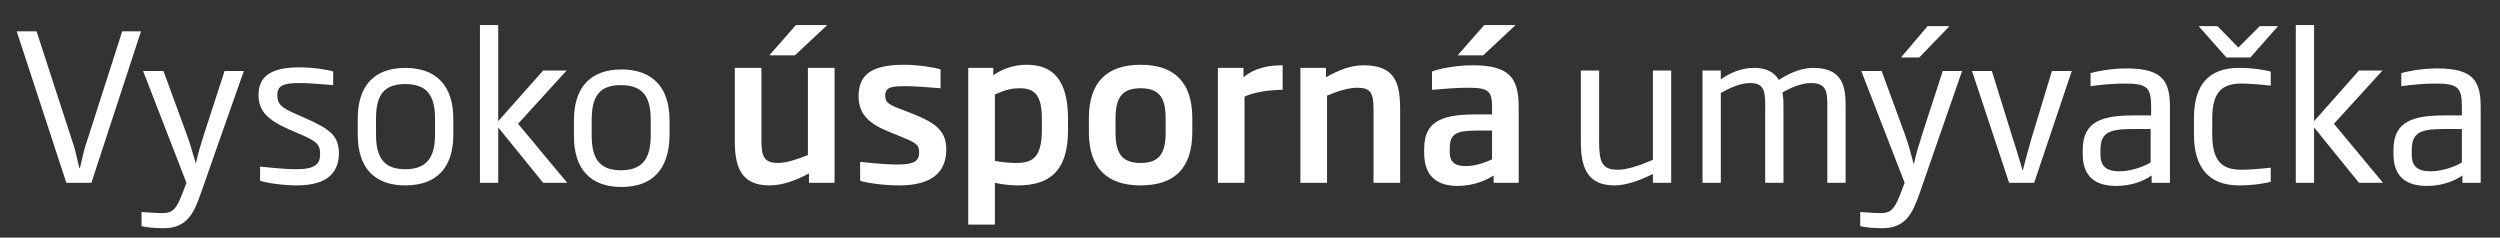 <?xml version="1.0" encoding="utf-8"?>
<!-- Generator: Adobe Illustrator 26.5.1, SVG Export Plug-In . SVG Version: 6.00 Build 0)  -->
<svg version="1.1" id="a" xmlns="http://www.w3.org/2000/svg" xmlns:xlink="http://www.w3.org/1999/xlink" x="0px" y="0px"
	 viewBox="0 0 478.7 45.5" style="enable-background:new 0 0 478.7 45.5;" xml:space="preserve">
<rect x="0" y="0" width="478.7" height="45.5" fill="#333333" stroke="none"/>
<style type="text/css">
	.st0{fill:#FFFFFF;}
</style>
<path class="st0" d="M17.5,35h-4.8L3.2,6H7l6.9,21.2c0.6,1.6,0.9,3.5,1.3,5h0.1c0.4-1.5,0.7-3.4,1.3-5L23.4,6H27L17.5,35L17.5,35z"
	/>
<path class="st0" d="M38.5,36.9c-1.4,4.1-2.8,6.8-7.2,6.8c-1.8,0-3.4-0.2-4.2-0.4v-2.7c1.7,0.1,2.6,0.2,4.1,0.2
	c2.1,0,2.7-1.1,3.9-4.2l0.6-1.6l-8.3-21.4h3.9l4.4,12c0.7,1.9,1.1,3.4,1.8,5.7c0.5-2.3,1-3.7,1.6-5.7l3.9-12h3.7
	C46.7,13.5,38.5,36.9,38.5,36.9z"/>
<path class="st0" d="M56.8,35.5c-3,0-6.3-0.6-7-0.9v-2.7c1.3,0.1,4.3,0.5,6.9,0.5c3.7,0,4.6-1,4.6-2.9s-0.7-2.5-4.3-4l-1.6-0.7
	c-4.1-1.8-5.9-3.5-5.9-6.6c0-3.6,2.4-5.3,7.8-5.3c2.9,0,5.7,0.5,6.5,0.8v2.6c-2.3-0.2-4.8-0.4-6.3-0.4c-3.1,0-4.4,0.4-4.4,2.3
	c0,1.7,0.7,2.4,3.7,3.7l1.6,0.7c5,2.2,6.5,3.5,6.5,6.9C64.8,32.6,63.2,35.5,56.8,35.5L56.8,35.5z"/>
<path class="st0" d="M77.6,35.5c-6,0-9.1-3.5-9.1-9.7v-3.1c0-6.2,3.1-9.7,9.1-9.7s9.2,3.5,9.2,9.7v3.1C86.8,32,83.7,35.5,77.6,35.5z
	 M83.3,22.7c0-4.6-1.7-6.6-5.7-6.6s-5.6,2-5.6,6.6v3.1c0,4.6,1.7,6.6,5.6,6.6s5.7-2,5.7-6.6V22.7z"/>
<path class="st0" d="M154.9,35v-1.8c-2.6,1.4-5.1,2.3-7.6,2.3c-5.7,0-6.6-4-6.6-8.6V13h5.1v14c0,3.1,0.6,4.2,3.2,4.2
	c1.5,0,3.4-0.6,5.7-1.5V13h5.1V35L154.9,35L154.9,35z M152.2,10.6h-4.9l5.1-5.8h6L152.2,10.6L152.2,10.6z"/>
<path class="st0" d="M172.2,35.5c-3,0-6.5-0.5-7.5-0.9V31c1.1,0.1,4.4,0.5,7.2,0.5c3.2,0,4.1-0.7,4.1-2.3s-0.7-1.9-3.9-3.2l-1.7-0.7
	c-4.1-1.6-6-3.5-6-6.9c0-4.4,2.9-6,8.8-6c2.5,0,5.8,0.5,6.9,0.9v3.6c-2.4-0.2-4.9-0.4-6.8-0.4c-2.6,0-3.8,0.2-3.8,1.8
	c0,1.4,0.8,1.8,3.5,2.8l1.8,0.7c4.7,1.9,6.4,3.4,6.4,7C181.1,33,178.4,35.5,172.2,35.5L172.2,35.5z"/>
<path class="st0" d="M194.9,35.5c-1.4,0-3.2-0.2-4.4-0.5v8h-5.1V13h4.8v1.4c2-1.4,4.3-2,6.4-2c4.9,0,7.9,2.8,7.9,10.3v2
	C204.6,33,200.7,35.5,194.9,35.5L194.9,35.5z M199.5,22.8c0-4.6-1.4-5.9-4.2-5.9c-1.4,0-2.6,0.2-4.8,1.2v12.7
	c1.5,0.3,2.8,0.4,4.1,0.4c3.1,0,4.9-1,4.9-6.4V22.8z"/>
<path class="st0" d="M218.4,35.5c-6.4,0-9.9-3.3-9.9-10.2v-2.7c0-6.9,3.5-10.2,9.9-10.2s9.9,3.3,9.9,10.2v2.7
	C228.3,32.3,224.8,35.5,218.4,35.5z M223.2,22.7c0-4.2-1.4-5.8-4.8-5.8s-4.8,1.6-4.8,5.8v2.7c0,4.2,1.4,5.8,4.8,5.8s4.8-1.6,4.8-5.8
	C223.2,25.3,223.2,22.7,223.2,22.7z"/>
<path class="st0" d="M238.3,18.5V35h-5.1V13h4.9v1.8c2.1-1.8,4.8-2.3,7.5-2.3v4.7C242.9,17.2,240,17.7,238.3,18.5L238.3,18.5z"/>
<path class="st0" d="M263,35V21c0-3.2-0.5-4.2-3.1-4.2c-1.5,0-3.4,0.5-5.8,1.5v16.7H249V13h4.9v1.8c2.4-1.4,4.8-2.3,7.2-2.3
	c6.2,0,7,3.6,7,8.6V35L263,35L263,35z"/>
<path class="st0" d="M286,35v-1.4c-1.4,0.9-3.8,2-6.9,2c-4.1,0-6.4-2-6.4-6.3v-0.8c0-5.8,4.2-6.6,10.4-6.6h2.6v-1.4
	c0-3.1-0.7-3.7-4.6-3.7c-2.2,0-4.5,0.2-6.9,0.4v-3.5c0.9-0.4,4.2-1.2,7.8-1.2c7,0,8.8,2.4,8.8,8V35L286,35L286,35z M285.7,25H283
	c-3.8,0-5.4,0.4-5.4,3.3v0.9c0,2,1.2,2.6,3.1,2.6c2.1,0,4.2-0.9,5-1.3L285.7,25L285.7,25z M284,10.6h-4.9l5.1-5.8h6L284,10.6
	L284,10.6z"/>
<path class="st0" d="M316.5,35v-1.7c-2.8,1.4-5.3,2.2-7.4,2.2c-5.3,0-6.4-3.7-6.4-8.3V13.5h3.5v13.7c0,3.9,0.6,5.3,3.6,5.3
	c1.7,0,3.9-0.7,6.7-1.9V13.5h3.5V35H316.5z"/>
<path class="st0" d="M349.9,35V20.7c0-3,0-4.8-3.2-4.8c-1.5,0-3.5,0.7-5.4,1.8c0.2,1,0.2,2,0.2,3V35H338V20.7c0-3,0-4.8-2.9-4.8
	c-1.9,0-4,1-5.6,1.9V35H326V13.5h3.5v1.7c1.8-1.3,4-2.2,6.4-2.2s3.9,0.9,4.7,2.3c2.5-1.6,4.7-2.3,6.6-2.3c6.2,0,6.2,4.4,6.2,7.8V35
	H349.9L349.9,35z"/>
<path class="st0" d="M367.6,36.9c-1.4,4.1-2.8,6.8-7.2,6.8c-1.8,0-3.4-0.2-4.2-0.4v-2.7c1.7,0.1,2.6,0.2,4,0.2
	c2.1,0,2.7-1.1,3.9-4.2l0.6-1.6l-8.3-21.4h3.9l4.4,12c0.7,1.9,1.1,3.4,1.7,5.7h0.1c0.5-2.3,1-3.7,1.6-5.7l3.9-12h3.7L367.6,36.9
	L367.6,36.9z M367.5,11H364l5.1-6h4.2L367.5,11z"/>
<path class="st0" d="M389.5,35h-4.8l-7.1-21.4h3.8l4.1,13.2c0.7,2.1,1.2,3.9,1.8,5.9c0.5-2,1-3.7,1.6-5.9l4-13.2h3.8L389.5,35z"/>
<path class="st0" d="M412,35v-1.4c-1.3,0.9-3.6,2-6.8,2c-4,0-6.4-1.8-6.4-6.1v-0.8c0-5.6,3.9-6.6,9.9-6.6h3.2v-1.6
	c0-3.7-0.7-4.5-5-4.5c-2.4,0-4.3,0.2-6.6,0.5v-2.5c0.6-0.2,3.6-0.9,6.9-0.9c7.1,0,8.3,2.6,8.3,7.5V35L412,35L412,35z M411.8,24.7
	h-3.2c-4.5,0-6.4,0.5-6.4,4v1c0,2.4,1.5,3.1,3.6,3.1c2.5,0,5.1-1.1,6-1.7L411.8,24.7L411.8,24.7z"/>
<path class="st0" d="M428.7,35.5c-5.8,0-8.6-3.5-8.6-9.7v-3.2c0-6.2,2.7-9.6,8.6-9.6c3.1,0,5.4,0.5,6.1,0.7v2.7
	c-2.6-0.3-4.5-0.4-5.6-0.4c-3.4,0-5.6,1.3-5.6,6.6v3.2c0,5.3,2.1,6.7,5.6,6.7c1.1,0,3-0.1,5.6-0.4v2.7
	C434.1,35,431.9,35.5,428.7,35.5z M424.6,5l4,4.1l4.1-4.1h3.5l-5.3,6h-4.6l-5.3-6H424.6L424.6,5z"/>
<path class="st0" d="M451.7,35l-8.6-10.6V35h-3.5V4.8h3.5v18.4l8.6-9.7h4.5l-9.3,10.2l9.4,11.3H451.7L451.7,35z"/>
<path class="st0" d="M104,35l-8.6-10.6V35h-3.5V4.8h3.5v18.4l8.6-9.7h4.5l-9.3,10.2l9.4,11.3H104L104,35z"/>
<path class="st0" d="M471.5,35v-1.4c-1.3,0.9-3.6,2-6.8,2c-4,0-6.4-1.8-6.4-6.1v-0.8c0-5.6,3.9-6.6,9.9-6.6h3.2v-1.6
	c0-3.7-0.7-4.5-5-4.5c-2.4,0-4.3,0.2-6.6,0.5v-2.5c0.6-0.2,3.6-0.9,6.9-0.9c7.1,0,8.3,2.6,8.3,7.5V35L471.5,35L471.5,35z
	 M471.4,24.7h-3.2c-4.5,0-6.4,0.5-6.4,4v1c0,2.4,1.5,3.1,3.6,3.1c2.5,0,5.1-1.1,6-1.7L471.4,24.7L471.4,24.7z"/>
<path class="st0" d="M119,35.8c-6,0-9.1-3.5-9.1-9.7v-3.1c0-6.2,3.1-9.7,9.1-9.7s9.2,3.5,9.2,9.7v3.1C128.1,32.3,125,35.8,119,35.8z
	 M124.6,22.9c0-4.6-1.7-6.6-5.7-6.6s-5.6,2-5.6,6.6v3.1c0,4.6,1.7,6.6,5.6,6.6s5.7-2,5.7-6.6V22.9z"/>
</svg>
